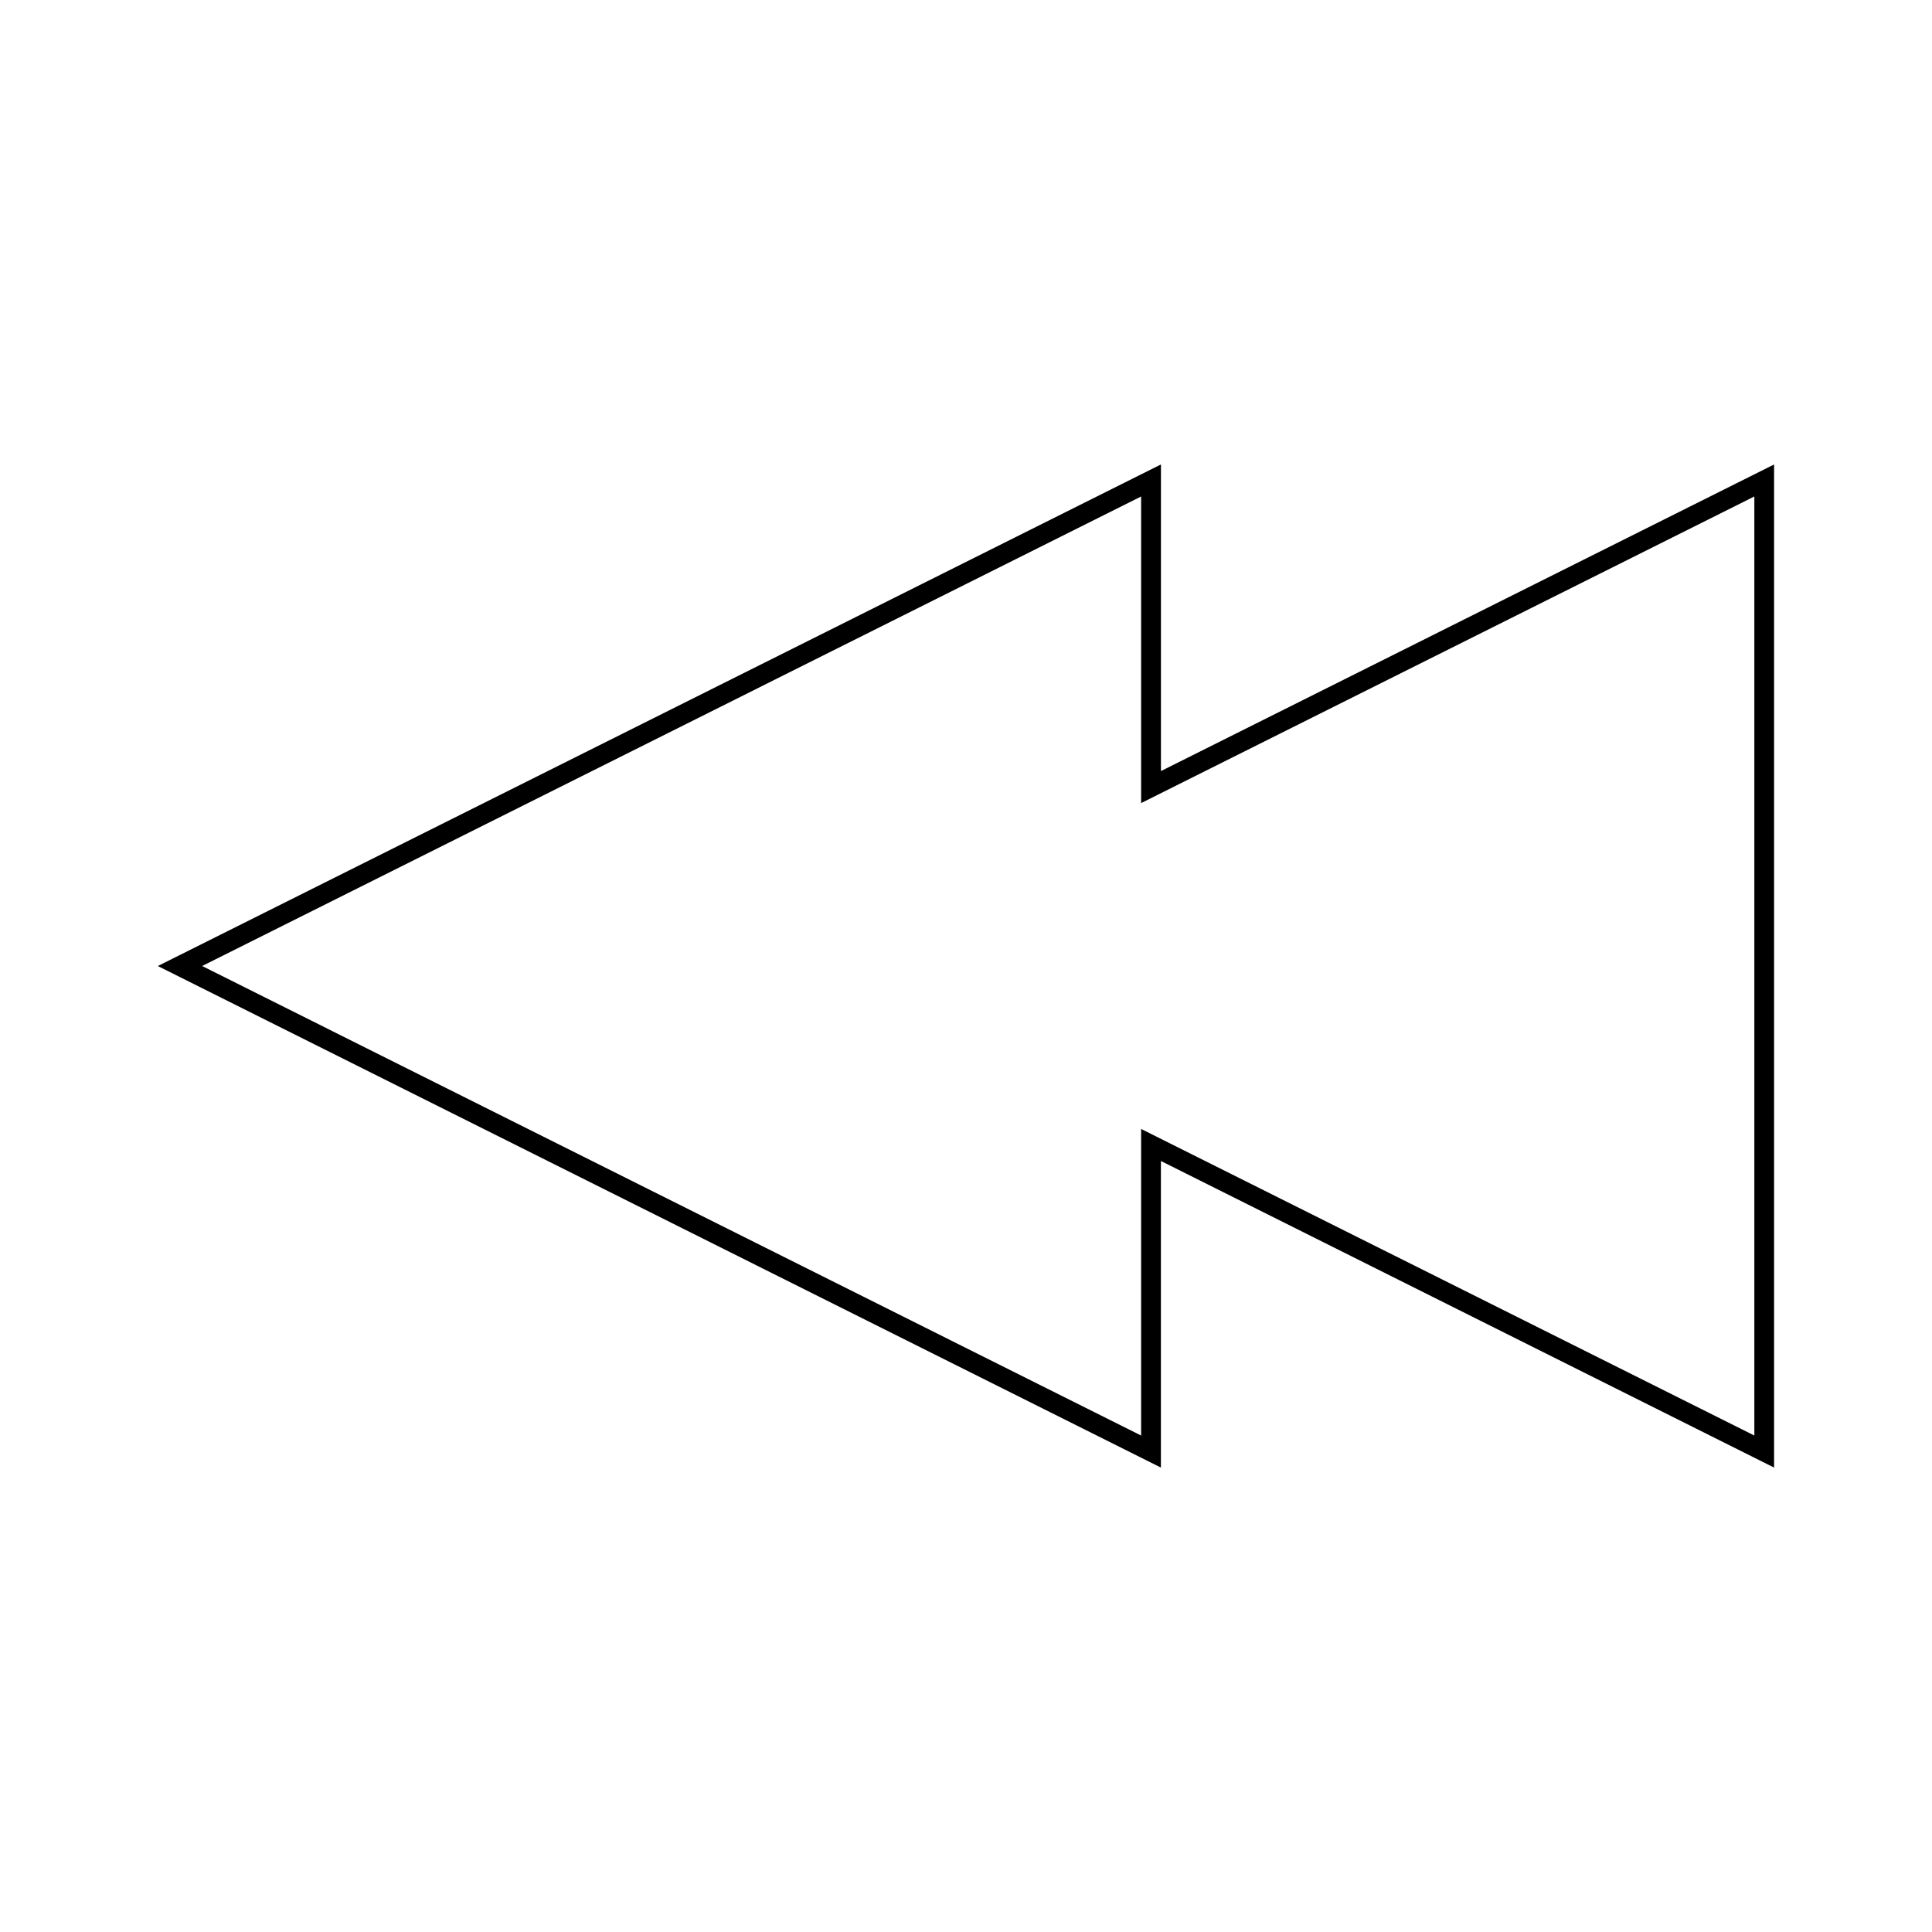 <?xml version="1.0" encoding="UTF-8"?>
<!-- Uploaded to: SVG Repo, www.svgrepo.com, Generator: SVG Repo Mixer Tools -->
<svg fill="#000000" width="800px" height="800px" version="1.1" viewBox="144 144 512 512" xmlns="http://www.w3.org/2000/svg">
 <path d="m451.66 348.34v-81.254l-265.83 132.92 265.82 132.92v-81.254l162.5 81.25v-265.83zm157.26 176.09-162.51-81.246v81.25l-248.84-124.43 248.84-124.43v81.254l162.51-81.258z"/>
</svg>